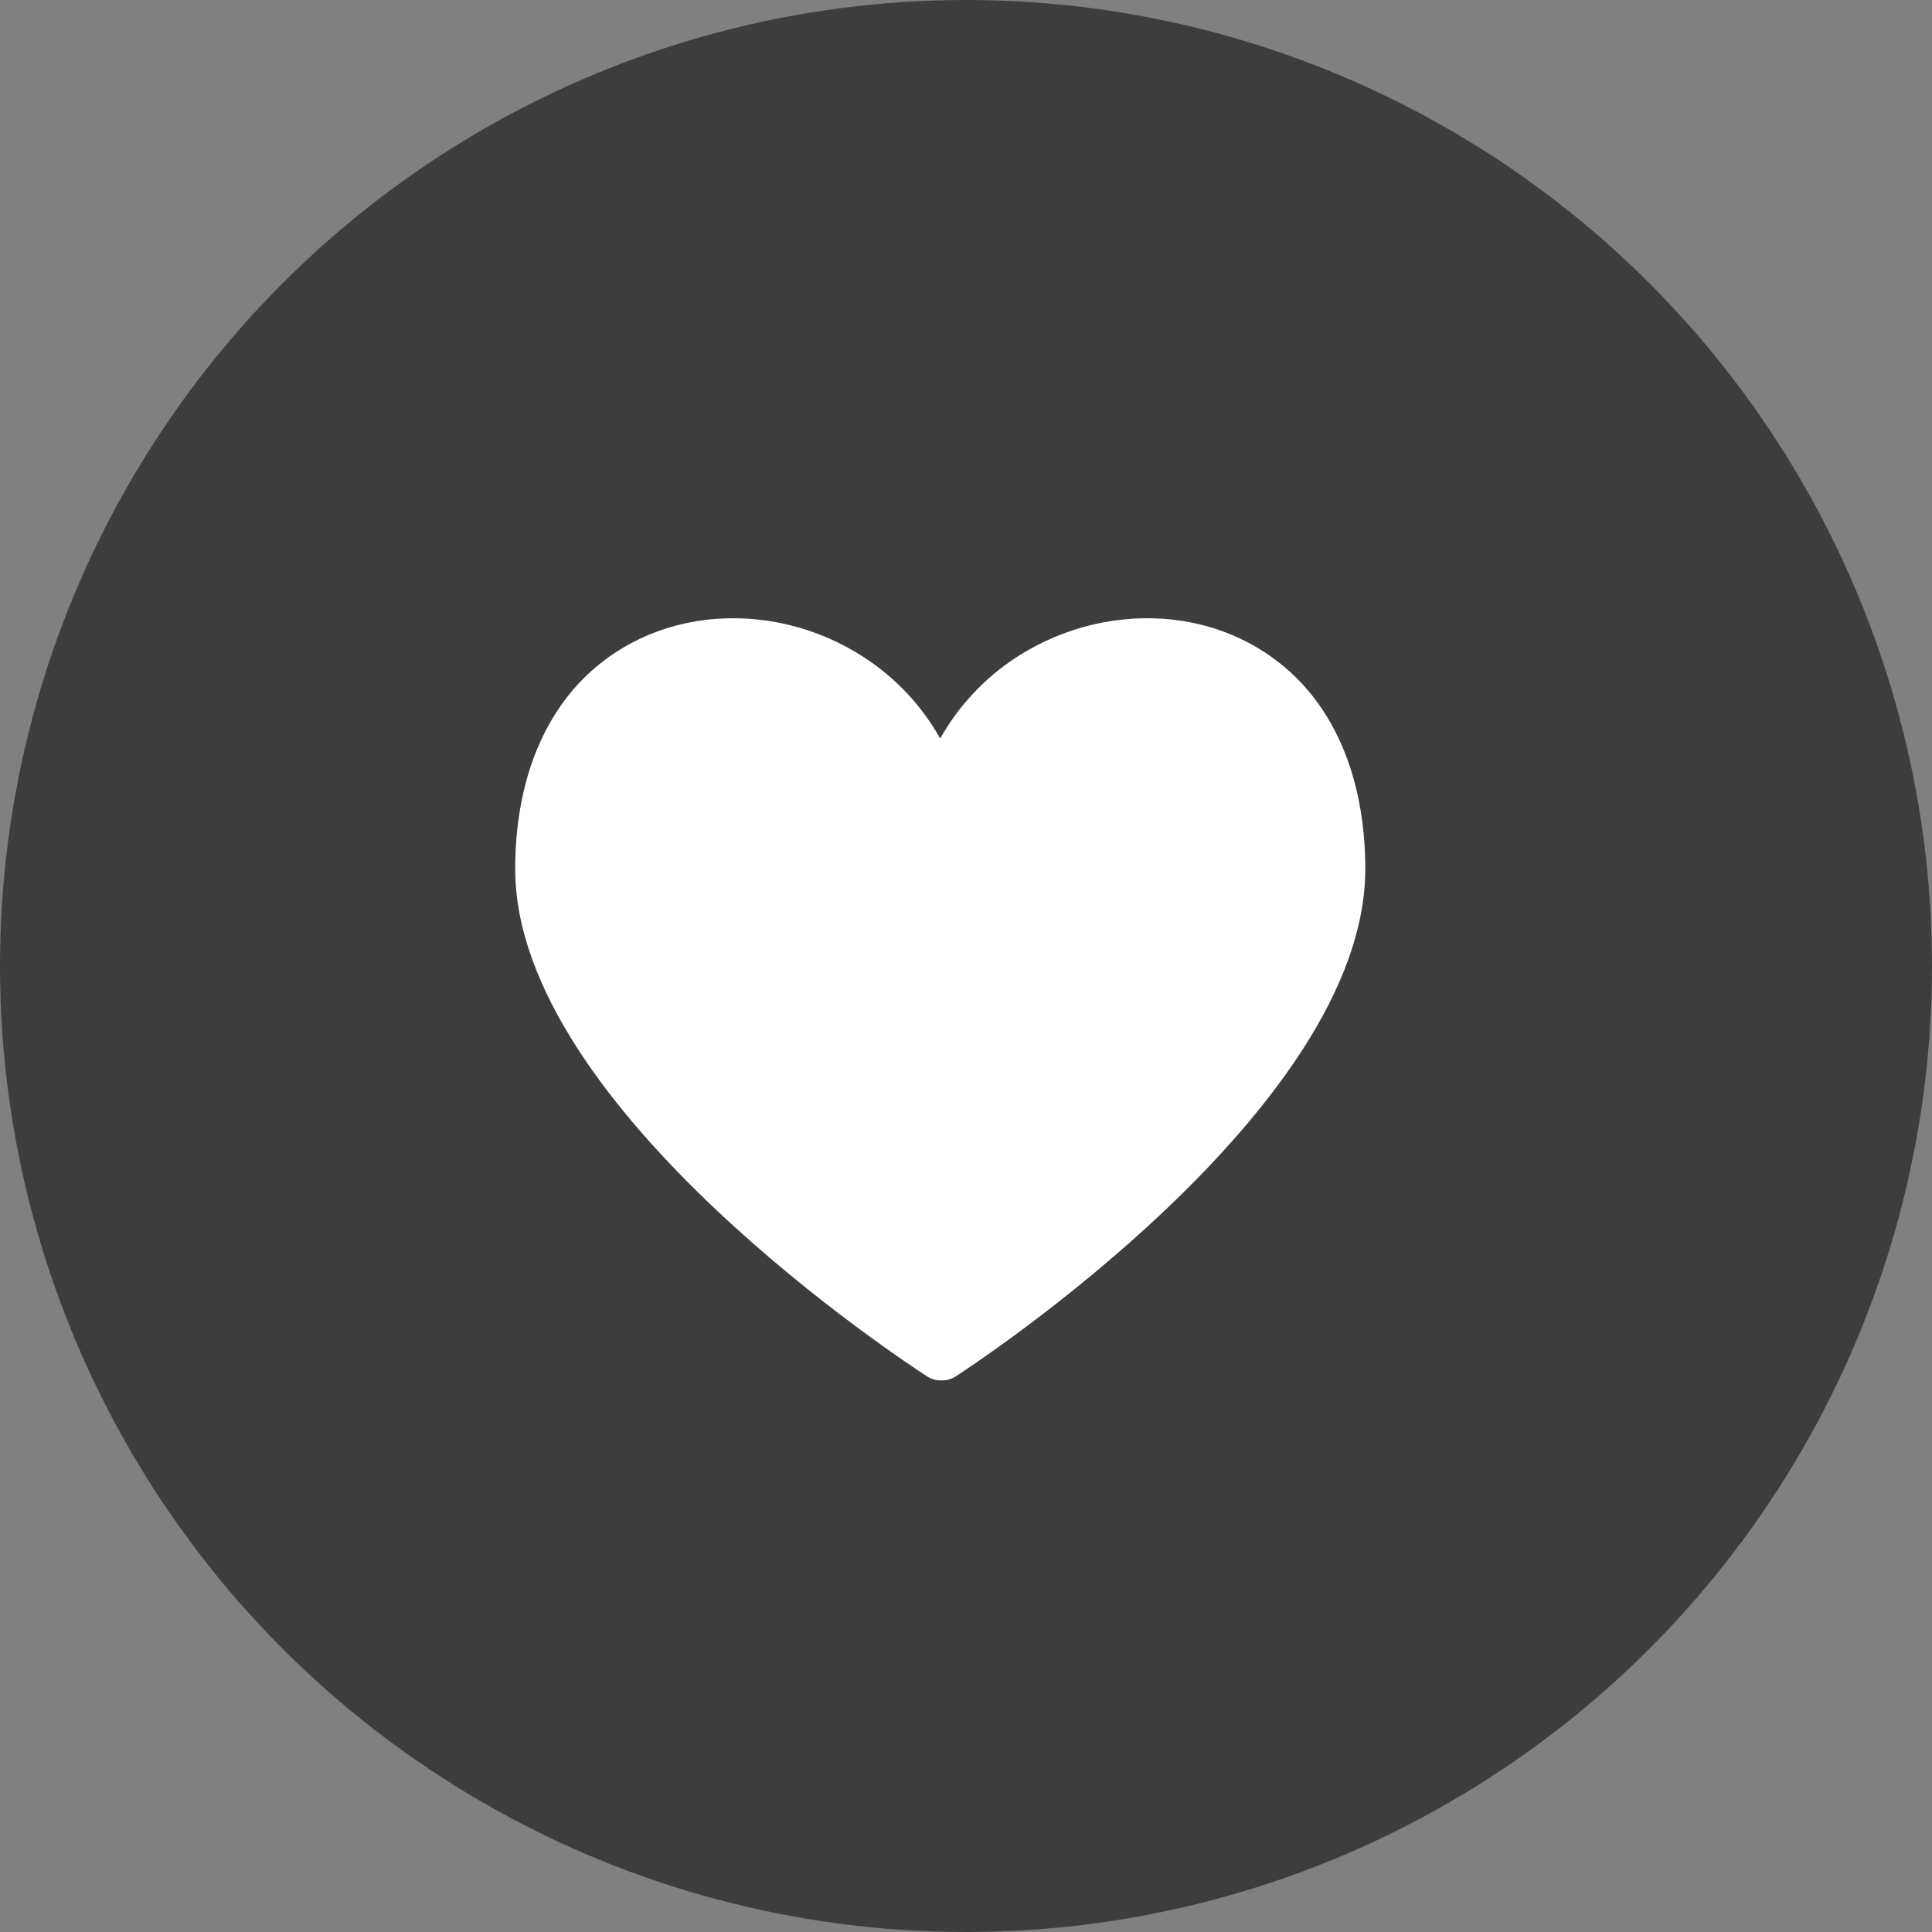 <svg width="75" height="75" viewBox="0 0 75 75" fill="none" xmlns="http://www.w3.org/2000/svg">
    <rect x="0" y="0" width="75" height="75" fill="#808080" stroke="none"/>
    <circle cx="37.5" cy="37.5" r="37.5" fill="#3D3D3D"/>
    <path d="M45.583 24.061C43.464 23.812 41.291 24.328 39.462 25.512C38.22 26.319 37.211 27.403 36.498 28.669C35.786 27.403 34.78 26.319 33.534 25.512C31.709 24.328 29.536 23.812 27.417 24.061C25.355 24.303 23.508 25.281 22.212 26.817C20.766 28.534 20 30.926 20 33.738C20 43.049 35.346 53.015 35.997 53.434C36.158 53.537 36.337 53.587 36.513 53.587C36.523 53.587 36.534 53.587 36.545 53.587C36.556 53.587 36.566 53.587 36.577 53.587C36.756 53.587 36.935 53.537 37.096 53.434C37.744 53.015 53 43.046 53 33.738C53 30.923 52.234 28.53 50.788 26.817C49.492 25.281 47.641 24.303 45.583 24.061Z" fill="white"/>
</svg>
